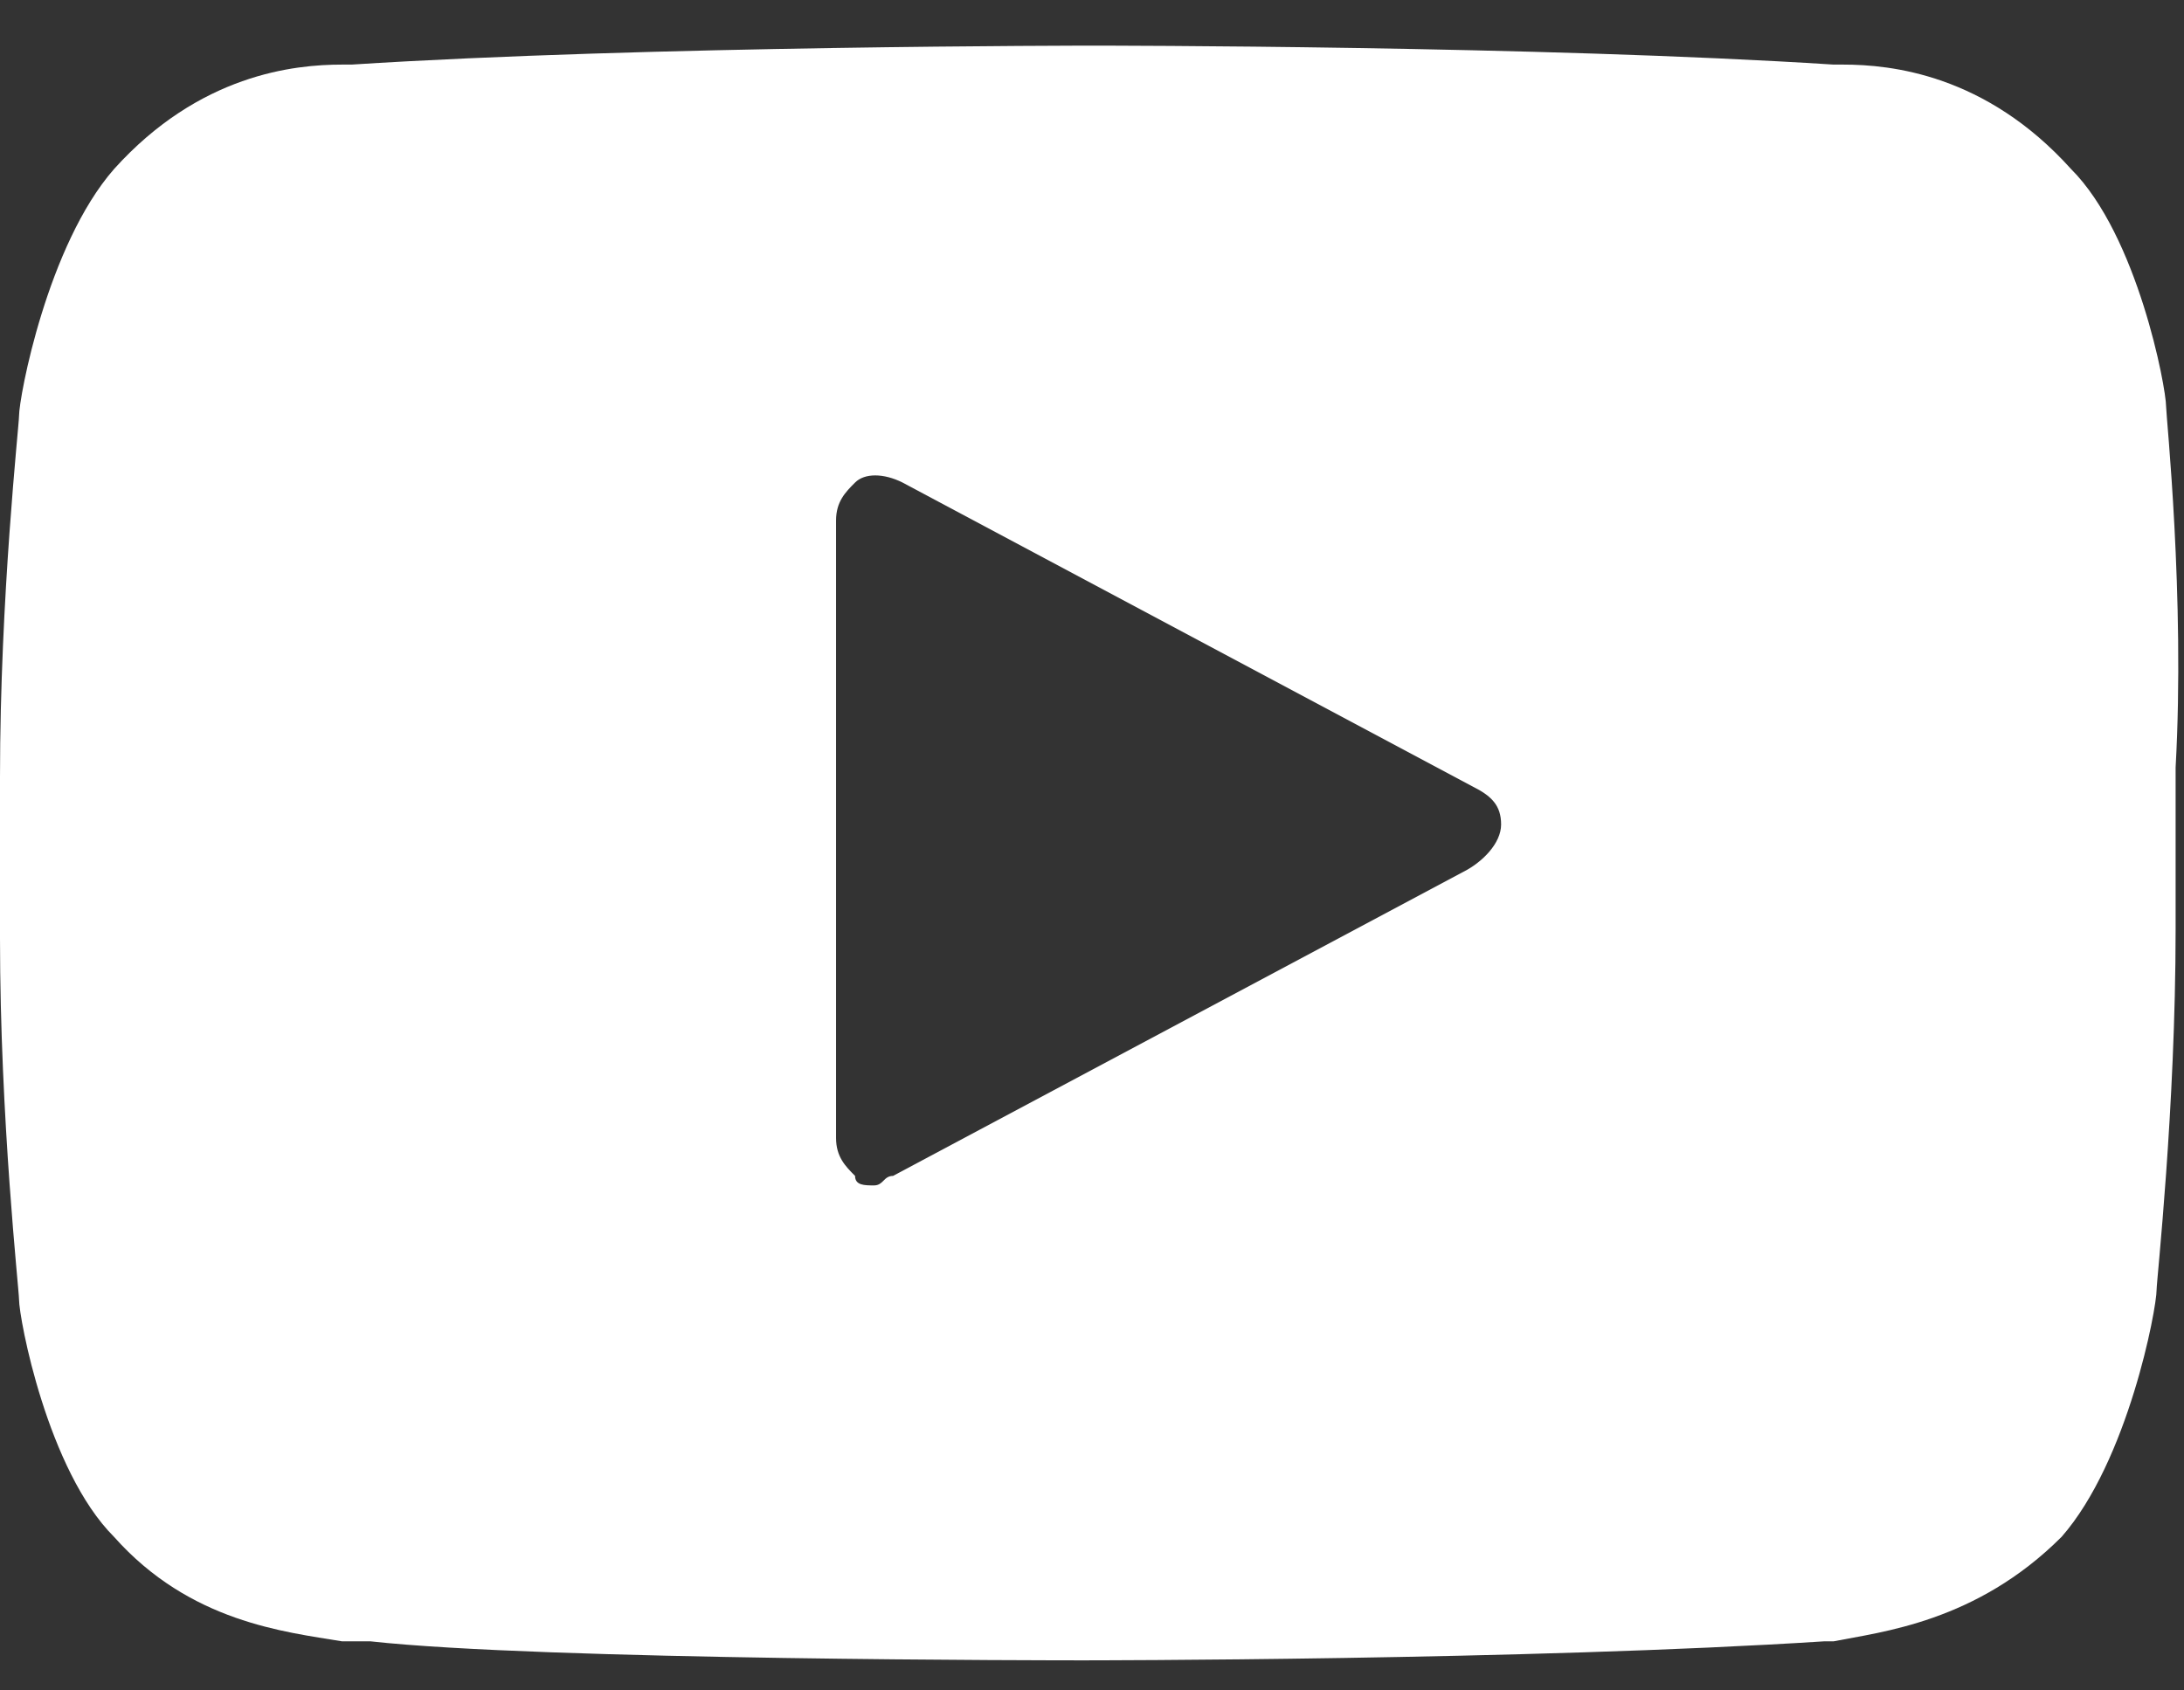 <?xml version="1.0" encoding="UTF-8"?>
<svg xmlns="http://www.w3.org/2000/svg" width="31" height="24" viewBox="0 0 31 24" fill="none">
  <rect x="0" y="0" width="31" height="24" fill="#333333" stroke="none"/>
  <path d="M30.746 5.772C30.746 5.502 30.342 3.345 29.398 2.401C28.184 1.052 26.835 0.917 26.161 0.917H26.026C21.846 0.648 15.643 0.648 15.508 0.648C15.508 0.648 9.17 0.648 4.99 0.917H4.855C4.18 0.917 2.832 1.052 1.618 2.401C0.674 3.48 0.27 5.637 0.27 5.907C0.27 6.042 0 8.469 0 11.031V13.324C0 15.886 0.27 18.313 0.27 18.448C0.27 18.718 0.674 20.875 1.618 21.819C2.697 23.033 4.046 23.168 4.855 23.303C4.99 23.303 5.124 23.303 5.259 23.303C7.687 23.573 15.103 23.573 15.373 23.573C15.373 23.573 21.711 23.573 25.892 23.303H26.026C26.701 23.168 28.049 23.033 29.263 21.819C30.207 20.741 30.611 18.583 30.611 18.313C30.611 18.178 30.881 15.751 30.881 13.189V10.896C31.016 8.469 30.746 5.907 30.746 5.772ZM20.767 12.38L12.676 16.695C12.541 16.695 12.541 16.83 12.406 16.83C12.271 16.83 12.137 16.83 12.137 16.695C12.002 16.56 11.867 16.425 11.867 16.156V7.39C11.867 7.121 12.002 6.986 12.137 6.851C12.271 6.716 12.541 6.716 12.811 6.851L20.902 11.166C21.172 11.301 21.307 11.436 21.307 11.706C21.307 11.975 21.037 12.245 20.767 12.38Z" fill="white"></path>
</svg>
